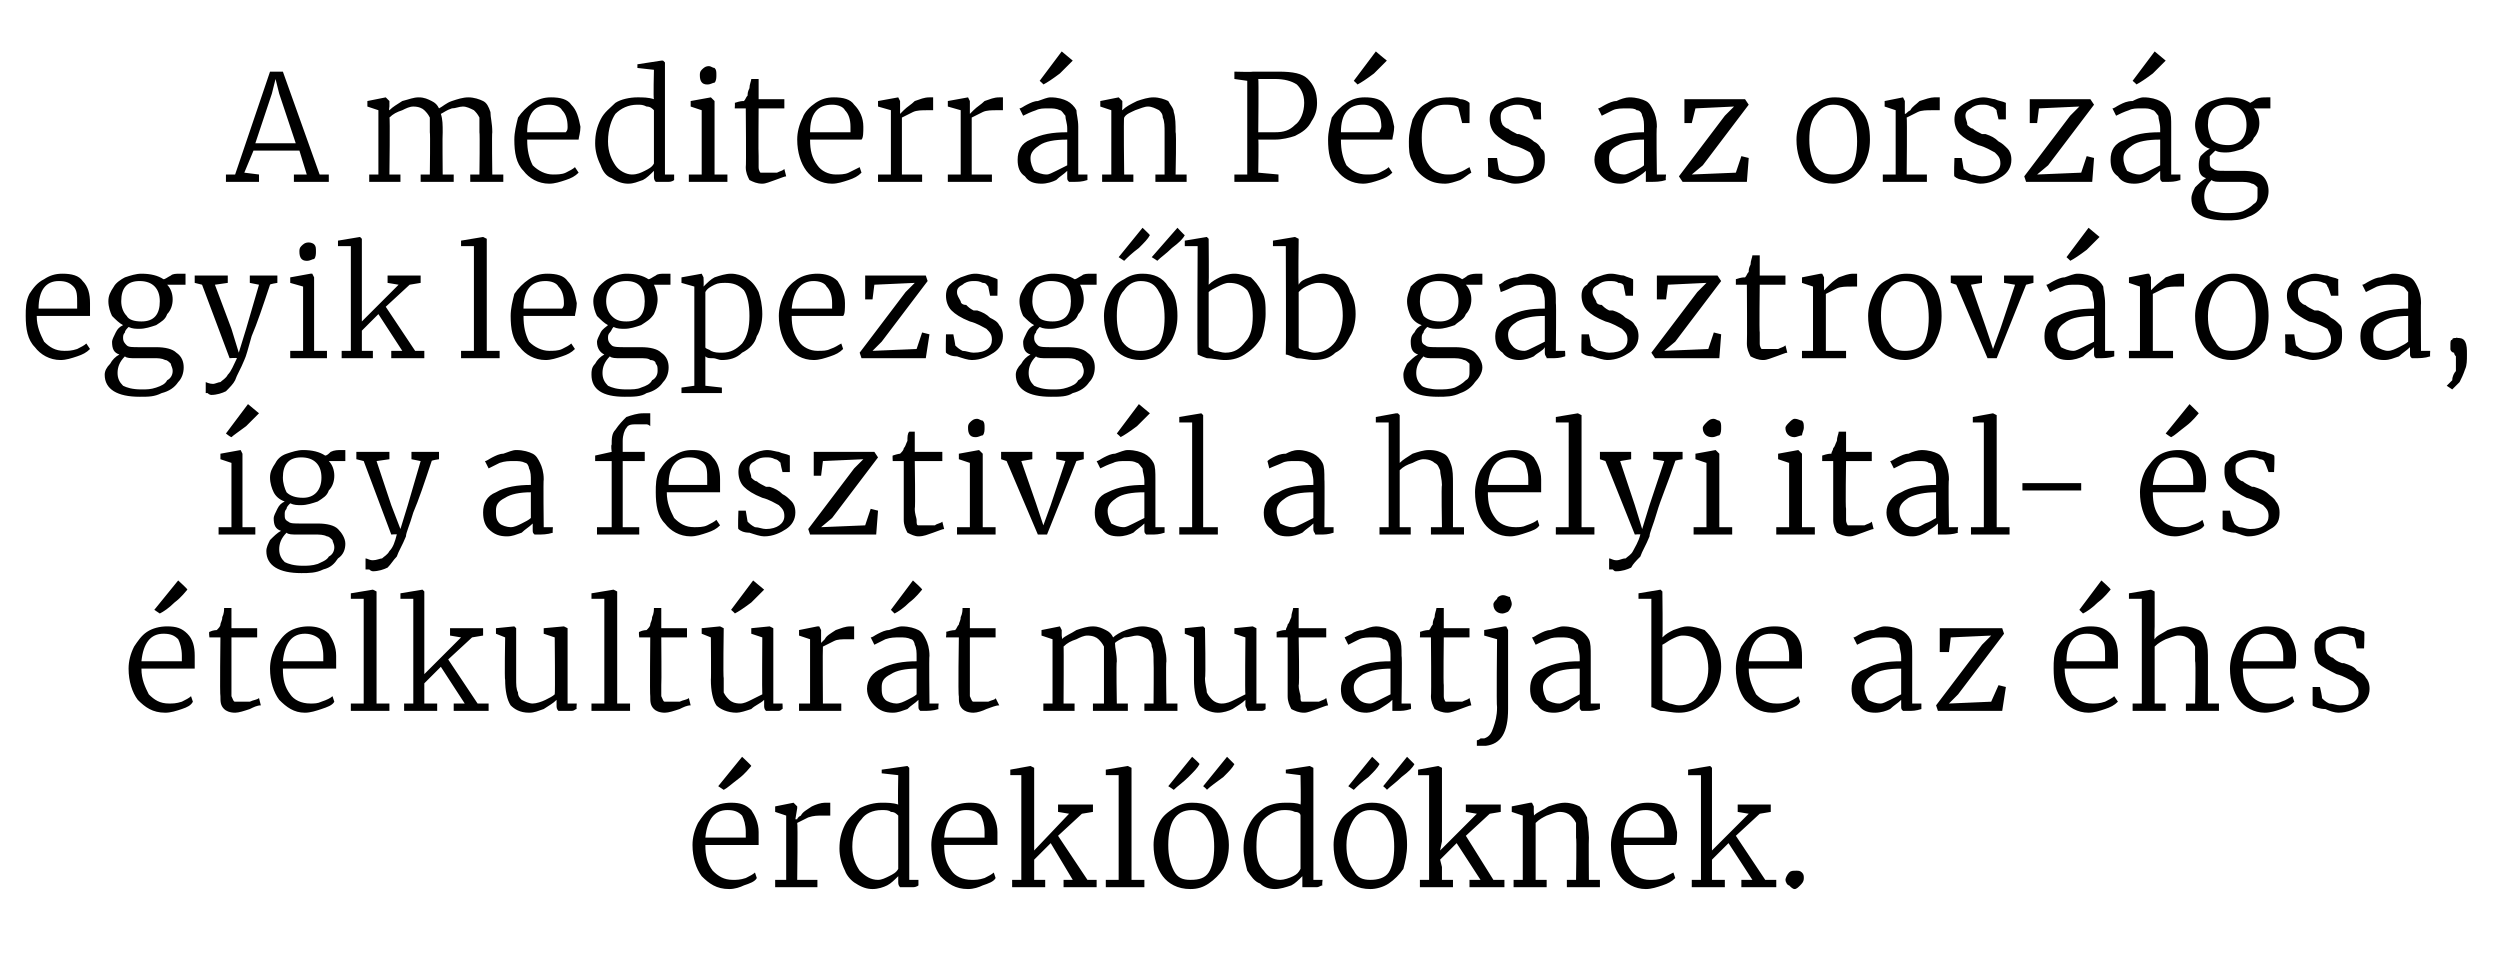 <?xml version="1.0" standalone="no"?><!DOCTYPE svg PUBLIC "-//W3C//DTD SVG 1.1//EN" "http://www.w3.org/Graphics/SVG/1.1/DTD/svg11.dtd"><svg xmlns="http://www.w3.org/2000/svg" version="1.1" width="136.1px" height="53.2px" viewBox="0 -2 136.1 53.2" style="top:-2px"><desc>A mediterr n P cs az orsz g egyik legpezsg bb gasztrov rosa, gy a fesztiv l a helyi ital s telkult r t mutatja be ...</desc><defs/><g id="Polygon49070"><path d="m39.7 46.4c-.7 0-1.1-.3-1.5-.7c-.3-.4-.5-1-.5-1.7c0-.4.1-.8.3-1.2c.2-.3.4-.6.7-.8c.3-.2.7-.3 1.1-.3c.5 0 .8.1 1.1.4c.2.3.4.7.4 1.2v.7h-2.9c0 .6.1 1 .4 1.4c.3.3.6.5 1.1.5c.2 0 .4 0 .7-.1c.2-.1.4-.2.5-.3l.1.3c-.1.2-.4.3-.7.4c-.2.1-.5.2-.8.2zm.9-2.8v-.3c0-.4-.1-.7-.2-.9c-.2-.2-.4-.3-.8-.3c-.7 0-1.1.5-1.2 1.5h2.2zm-1.5-2.8l1.3-1.6s.52.48.5.5c-.1.1-.3.4-.7.7c-.4.3-.6.5-.8.6l-.3-.2zm3.1 5.1h.6v-3.5l-.6-.2v-.3l1-.2l.2.2v.1l-.1.6h.1s0-.1.2-.2c.1-.2.3-.3.6-.5c.2-.1.5-.2.7-.2h.3v.7h-.4c-.3 0-.5 0-.8.1l-.6.3c.04.05 0 3.1 0 3.1h1.1v.4h-2.3v-.4zm5.3.5c-.3 0-.6-.1-.9-.3c-.2-.1-.5-.4-.6-.7c-.2-.4-.3-.8-.3-1.2c0-.5.1-.9.3-1.3c.2-.4.5-.6.8-.9c.4-.2.8-.3 1.2-.3c.3 0 .6 0 .9.1c-.03.01 0-1.6 0-1.6l-.9-.1v-.2l1.4-.2l.1.1v6.1h.5v.3s-.1.1-.3.1h-.7c-.1-.1-.1-.2-.1-.3v-.3c-.2.2-.4.4-.6.5c-.2.1-.5.2-.8.2zm.3-.5c.2 0 .4-.1.6-.2c.2-.1.4-.2.5-.4v-2.9c-.1-.1-.2-.2-.4-.2c-.1-.1-.3-.1-.5-.1c-.5 0-.9.2-1.1.5c-.3.3-.5.8-.5 1.5c0 .6.2 1 .4 1.3c.3.3.6.5 1 .5zm4.9.5c-.7 0-1.1-.3-1.5-.7c-.3-.4-.5-1-.5-1.7c0-.4.1-.8.3-1.2c.2-.3.4-.6.7-.8c.3-.2.7-.3 1.1-.3c.5 0 .8.1 1.1.4c.2.3.4.7.4 1.2v.7h-2.9c0 .6.1 1 .4 1.4c.2.3.6.5 1.1.5c.2 0 .4 0 .7-.1c.2-.1.4-.2.5-.3l.1.3c-.1.2-.4.3-.7.4c-.2.1-.5.2-.8.2zm.9-2.8v-.3c0-.4-.1-.7-.2-.9c-.2-.2-.4-.3-.8-.3c-.7 0-1.1.5-1.2 1.5h2.2zm2-3.4h-.6v-.3l1.1-.2l.2.1v4.5l1.9-2l-.6-.1v-.4h1.9v.4l-.6.1l-1.3 1.2l1.6 2.4h.5v.4h-1.8v-.4h.5l-1.2-2l-.9.9v1.1h.6v.4h-1.8v-.4h.5v-5.7zm5.3 0h-.7v-.3l1.2-.2l.2.1v6.1h.7v.4h-2.1v-.4h.7v-5.7zm1.9 3.8c0-.4.1-.8.3-1.2c.2-.4.5-.6.8-.8c.3-.2.6-.3 1-.3c.7 0 1.2.2 1.5.7c.3.4.5 1 .5 1.6c0 .5-.1.9-.3 1.3c-.2.3-.5.6-.8.8c-.3.2-.6.3-1 .3c-.7 0-1.2-.3-1.5-.7c-.3-.4-.5-1-.5-1.7zm2 1.9c.5 0 .8-.1 1-.4c.2-.3.3-.8.3-1.4c0-.6-.1-1.1-.3-1.4c-.2-.4-.5-.6-.9-.6c-.5 0-.8.2-1 .5c-.2.3-.3.8-.3 1.4c0 .6.1 1 .3 1.4c.2.4.5.5.9.5zm-1.2-5.1l1.3-1.6s.44.39.4.4c-.1.2-.3.4-.6.7c-.3.3-.6.5-.8.7c-.01-.02-.3-.2-.3-.2zm1.9 0l1.3-1.6l.4.4c-.1.2-.3.4-.6.7c-.4.3-.7.5-.9.7c.03-.02-.2-.2-.2-.2zm3.9 5.6c-.3 0-.6-.1-.8-.3c-.3-.1-.5-.4-.7-.7c-.1-.4-.2-.8-.2-1.2c0-.5.1-.9.3-1.3c.2-.4.4-.6.8-.9c.3-.2.7-.3 1.2-.3c.3 0 .6 0 .8.1c.03.01 0-1.6 0-1.6l-.8-.1v-.2l1.3-.2l.2.1v6.1h.5s-.04.32 0 .3c-.1 0-.2.1-.3.1h-.8v-.6c-.2.2-.4.4-.6.5c-.3.1-.6.2-.9.2zm.3-.5c.2 0 .5-.1.7-.2c.2-.1.3-.2.4-.4v-2.9c0-.1-.1-.2-.3-.2c-.2-.1-.4-.1-.6-.1c-.4 0-.8.2-1.1.5c-.3.3-.4.8-.4 1.5c0 .6.1 1 .4 1.3c.2.3.5.5.9.5zm2.9-1.9c0-.4.1-.8.3-1.2c.2-.4.5-.6.8-.8c.3-.2.6-.3 1-.3c.6 0 1.1.2 1.5.7c.3.4.4 1 .4 1.6c0 .5-.1.9-.2 1.3c-.2.3-.5.6-.8.8c-.3.2-.7.3-1 .3c-.7 0-1.2-.3-1.5-.7c-.3-.4-.5-1-.5-1.7zm2 1.9c.4 0 .8-.1 1-.4c.2-.3.3-.8.3-1.4c0-.6-.1-1.1-.3-1.4c-.2-.4-.5-.6-1-.6c-.4 0-.7.2-.9.5c-.2.3-.4.8-.4 1.4c0 .6.1 1 .4 1.4c.2.4.5.5.9.5zm-1.2-5.1l1.3-1.6s.43.39.4.4c-.1.2-.3.4-.6.7c-.4.3-.6.5-.8.7l-.3-.2zm1.9 0l1.3-1.6l.4.4c-.1.2-.3.4-.7.7c-.3.3-.6.5-.8.7c.02-.02-.2-.2-.2-.2zm2.5-.6h-.6v-.3l1.1-.2l.2.1v4l-.1.5l2-2l-.6-.1v-.4h1.9v.4l-.6.1l-1.3 1.2l1.5 2.4h.6v.4H80v-.4h.6l-1.3-2l-.9.9l.1.4v.7h.6v.4h-1.8v-.4h.5v-5.7zm5.1 2.2l-.6-.2v-.3l1-.2h.1l.1.2v.3s.02.22 0 .2c.2-.2.5-.3.8-.5c.3-.1.6-.2.9-.2c.3 0 .6.1.8.2c.2.2.3.4.4.6c0 .3.1.7.1 1.1c-.02.01 0 2.3 0 2.3h.6v.4h-1.8v-.4h.5s.04-2.3 0-2.3v-.8c-.1-.2-.2-.3-.3-.4c-.1-.1-.3-.2-.6-.2c-.2 0-.4.1-.7.2c-.2.1-.4.2-.6.4v3.1h.6v.4h-1.8v-.4h.5v-3.5zm6.7 4c-.6 0-1.1-.3-1.4-.7c-.3-.4-.5-1-.5-1.7c0-.4.1-.8.3-1.2c.1-.3.4-.6.7-.8c.3-.2.6-.3 1-.3c.5 0 .9.1 1.1.4c.3.3.4.7.5 1.2c0 .3 0 .6-.1.7h-2.8c0 .6.1 1 .4 1.4c.2.3.6.5 1 .5c.2 0 .5 0 .7-.1l.6-.3l.1.3c-.2.2-.4.3-.7.4c-.3.1-.6.2-.9.2zm1-2.8v-.3c0-.4-.1-.7-.3-.9c-.1-.2-.4-.3-.7-.3c-.8 0-1.2.5-1.2 1.5h2.2zm2-3.4h-.7v-.3l1.2-.2l.1.1v4.5l2-2l-.6-.1v-.4h1.8v.4l-.6.1l-1.3 1.2l1.6 2.4h.6v.4h-1.9v-.4h.6l-1.3-2l-.9.9v1.1h.7v.4h-1.8v-.4h.5v-5.7zm5.1 6.2c-.1 0-.2-.1-.3-.2c-.1 0-.2-.2-.2-.3c0-.1.1-.3.2-.4c.1-.1.2-.1.4-.1c.1 0 .2 0 .3.1c.1.1.1.2.1.3c0 .2-.1.3-.2.4c-.1.1-.2.2-.3.2z" stroke="none" fill="#000"/></g><g id="Polygon49069"><path d="m9 36.8c-.7 0-1.1-.3-1.5-.7c-.3-.4-.5-1-.5-1.7c0-.4.1-.8.3-1.2c.2-.3.4-.6.7-.8c.3-.2.7-.3 1.1-.3c.5 0 .8.1 1.1.4c.3.3.4.7.4 1.2v.7H7.7c0 .6.2 1 .4 1.4c.3.3.6.5 1.1.5c.2 0 .4 0 .7-.1c.2-.1.4-.2.5-.3l.1.3c-.1.2-.3.3-.6.4c-.3.1-.6.2-.9.2zm.9-2.8v-.3c0-.4-.1-.7-.2-.9c-.2-.2-.4-.3-.8-.3c-.7 0-1.1.5-1.2 1.5h2.2zm-1.5-2.8l1.3-1.6s.53.48.5.5c-.1.1-.3.4-.7.7c-.3.3-.6.5-.8.6l-.3-.2zm4.4 5.6c-.3 0-.5-.1-.6-.2c-.2-.2-.2-.4-.2-.7c-.04-.04 0-3.2 0-3.2h-.6s-.04-.31 0-.3c.2-.1.4-.1.4-.1c.1-.1.2-.2.2-.3c0-.1.1-.2.1-.4c.1-.2.1-.4.1-.5h.4v1.1h1.4v.5h-1.4v3.2c.1.2.1.3.2.3h.8c.2-.1.4-.1.5-.2l.1.4c-.2 0-.4.1-.6.2c-.3.1-.6.2-.8.2zm3.8 0c-.6 0-1-.3-1.4-.7c-.3-.4-.5-1-.5-1.7c0-.4.1-.8.3-1.2c.2-.3.4-.6.7-.8c.3-.2.7-.3 1.1-.3c.4 0 .8.1 1.1.4c.2.3.4.7.4 1.2v.7h-2.9c0 .6.1 1 .4 1.4c.2.3.6.5 1.1.5c.2 0 .4 0 .6-.1c.3-.1.5-.2.6-.3l.1.3c-.1.2-.4.3-.7.4c-.3.1-.6.2-.9.2zm1-2.8v-.3c0-.4-.1-.7-.2-.9c-.2-.2-.5-.3-.8-.3c-.7 0-1.1.5-1.2 1.5h2.2zm2.2-3.4h-.7v-.3l1.2-.2l.2.1v6.1h.7v.4h-2.1v-.4h.7v-5.7zm2.7 0h-.7v-.3l1.2-.2l.1.1v4.5l2-2l-.6-.1v-.4h1.8v.4l-.6.1l-1.3 1.2l1.6 2.4h.6v.4h-1.9v-.4h.6l-1.3-2l-.9.9v1.1h.7v.4H22v-.4h.5v-5.7zm8.2 6.1h-.3c-.1-.1-.1-.2-.1-.3v-.3c-.2.2-.4.3-.7.5c-.3.1-.5.2-.8.2c-.5 0-.8-.2-1-.4c-.2-.3-.3-.8-.3-1.4c-.04.02 0-2.3 0-2.3l-.5-.2v-.3l1-.1l.1.1v2.7c0 .4 0 .6.1.8c0 .2.1.3.2.4c.2.1.4.2.6.2c.2 0 .5-.1.7-.2c.2-.1.4-.2.5-.3c.03-.04 0-3.1 0-3.1l-.6-.2v-.3l1.1-.1l.2.1v4.1h.5s-.03.32 0 .3c-.1 0-.1.1-.3.1h-.4zm2.2-6.1h-.7v-.3l1.2-.2l.2.1v6.1h.7v.4h-2.1v-.4h.7v-5.7zm3.3 6.2c-.3 0-.5-.1-.6-.2c-.2-.2-.2-.4-.2-.7c-.03-.04 0-3.2 0-3.2h-.6s-.04-.31 0-.3c.2-.1.4-.1.4-.1c.1-.1.2-.2.2-.3c0-.1.1-.2.1-.4c.1-.2.1-.4.1-.5h.4v1.1h1.4v.5H36s.02 2.6 0 2.6v.6c.1.2.1.3.2.3h.8c.2-.1.4-.1.5-.2l.1.4c-.2 0-.4.1-.6.2c-.3.1-.6.2-.8.2zm5.8-.1h-.3c-.1-.1-.1-.2-.1-.3v-.3c-.2.2-.5.3-.7.5c-.3.1-.6.2-.8.2c-.5 0-.9-.2-1.1-.4c-.2-.3-.3-.8-.3-1.4c.02.02 0-2.3 0-2.3l-.5-.2v-.3l1-.1l.2.1s-.04 2.73 0 2.7v.8c.1.2.2.3.3.4c.1.1.3.2.6.2c.2 0 .4-.1.6-.2l.6-.3c-.02-.04 0-3.1 0-3.1l-.6-.2v-.3l1-.1l.2.1v4.1h.5s.02.32 0 .3s-.1.1-.2.1h-.4zm-2.2-5.5l1.2-1.6l.6.5l-.7.7c-.4.3-.7.5-.9.6c.04 0-.2-.2-.2-.2zm3.7 5.1h.6v-3.5l-.6-.2v-.3l1-.2h.1l.1.2v.7l.2-.2c.1-.2.3-.3.6-.5c.3-.1.5-.2.8-.2h.2v.7h-.3c-.4 0-.6 0-.8.1l-.6.3c-.02.05 0 3.1 0 3.1h1v.4h-2.3v-.4zm3.7-.8c0-.5.3-.9.8-1.1c.5-.3 1.2-.4 1.9-.4v-.2c0-.3 0-.5-.1-.7c0-.1-.1-.3-.2-.3c-.2-.1-.4-.1-.6-.1c-.3 0-.5 0-.8.1l-.6.3l-.2-.4c.1 0 .2-.1.4-.2c.2-.1.4-.2.6-.2c.3-.1.5-.2.7-.2c.4 0 .7.1.9.2c.2.1.3.3.4.5c.1.2.2.5.2.9c-.03-.01 0 2.6 0 2.6h.5s-.04.32 0 .3c-.3.1-.6.1-.8.1h-.2c-.1-.1-.1-.1-.1-.3v-.3c-.2.2-.4.3-.6.5c-.3.1-.5.2-.8.2c-.4 0-.7-.1-1-.4c-.2-.2-.4-.5-.4-.9zm1.6.8c.2 0 .4-.1.6-.2c.2-.1.4-.2.5-.3v-1.4c-.6 0-1.1.1-1.4.3c-.4.2-.5.4-.5.7c0 .3 0 .5.2.7c.1.1.4.2.6.2zm-.3-5.1l1.2-1.6s.54.48.5.5c-.1.1-.3.4-.7.7c-.3.3-.6.5-.8.6l-.2-.2zm4.5 5.6c-.3 0-.5-.1-.6-.2c-.2-.2-.2-.4-.2-.7c-.05-.04 0-3.2 0-3.2h-.7s.04-.31 0-.3c.3-.1.5-.1.5-.1c.1-.1.1-.2.2-.3c0-.1.1-.2.1-.4c.1-.2.1-.4.1-.5h.4v1.1h1.4v.5h-1.4v3.2c.1.2.1.3.2.3h.8c.2-.1.4-.1.4-.2l.2.4c-.2 0-.4.1-.7.2c-.2.1-.5.2-.7.2zm3.8-.5h.5v-3.5l-.6-.2v-.3l1-.2l.1.2v.3s.04.22 0 .2c.2-.2.5-.3.8-.5c.3-.1.6-.2.9-.2c.3 0 .5.1.7.2c.2.1.3.2.4.4c.1-.1.4-.3.7-.4c.3-.1.6-.2.9-.2c.3 0 .6.1.8.2c.1.1.3.3.3.6c.1.3.2.6.2 1.1c-.04-.01 0 2.3 0 2.3h.6v.4h-1.8v-.4h.5s.02-2.28 0-2.3c0-.3 0-.6-.1-.8c0-.2-.1-.3-.2-.4c-.2-.1-.4-.2-.6-.2c-.2 0-.4.1-.7.1c-.2.1-.4.2-.5.3c0 .3.1.6.1 1c-.04.01 0 2.3 0 2.3h.6v.4h-1.9v-.4h.6v-3.1c-.1-.2-.2-.3-.3-.4c-.1-.1-.3-.2-.6-.2c-.2 0-.4.1-.6.2c-.3.1-.5.2-.7.4c.02-.05 0 3.1 0 3.1h.6v.4h-1.7v-.4zm11.4.4h-.3c0-.1-.1-.2-.1-.3v-.3c-.2.2-.4.3-.7.5c-.2.1-.5.2-.8.2c-.4 0-.8-.2-1-.4c-.2-.3-.3-.8-.3-1.4v-2.3l-.5-.2v-.3l1-.1l.1.1s.05 2.73 0 2.7c0 .4.1.6.1.8c.1.2.2.3.3.4c.1.1.3.2.5.2c.3 0 .5-.1.7-.2l.6-.3c-.03-.04 0-3.1 0-3.1l-.6-.2v-.3l1-.1l.2.1v4.1h.5v.3s-.1.1-.2.1h-.5zm2.8.1c-.3 0-.5-.1-.7-.2c-.1-.2-.2-.4-.2-.7v-3.2h-.6v-.3c.3-.1.4-.1.5-.1c0-.1.1-.2.1-.3c.1-.1.1-.2.2-.4c0-.2.1-.4.1-.5h.3v1.1h1.5v.5h-1.5s.05 2.6 0 2.6c0 .3.1.5.1.6c0 .2 0 .3.1.3h.9c.2-.1.3-.1.4-.2l.1.4c-.1 0-.3.1-.6.2c-.3.1-.5.2-.7.2zm2-1.3c0-.5.3-.9.8-1.1c.5-.3 1.1-.4 1.9-.4v-.2c0-.3 0-.5-.1-.7c0-.1-.1-.3-.3-.3c-.1-.1-.3-.1-.6-.1c-.2 0-.5 0-.7.1l-.6.3l-.2-.4l.4-.2c.1-.1.4-.2.6-.2c.2-.1.5-.2.7-.2c.3 0 .6.1.8.2c.3.1.4.3.5.5c.1.2.1.5.1.9c.04-.01 0 2.6 0 2.6h.5s.04.32 0 .3c-.3.1-.5.1-.7.1h-.3v-.6c-.2.2-.4.3-.7.5c-.2.1-.5.2-.7.2c-.4 0-.7-.1-1-.4c-.3-.2-.4-.5-.4-.9zm1.6.8c.1 0 .3-.1.5-.2l.6-.3v-1.4c-.6 0-1.1.1-1.5.3c-.3.2-.5.4-.5.7c0 .3.1.5.3.7c.1.1.3.2.6.2zm4.2.5c-.3 0-.5-.1-.7-.2c-.1-.2-.2-.4-.2-.7c.03-.04 0-3.2 0-3.2h-.6s.02-.31 0-.3c.3-.1.4-.1.5-.1c.1-.1.1-.2.2-.3c0-.1 0-.2.1-.4c0-.2.1-.4.1-.5h.4v1.1h1.4v.5h-1.4s-.03 2.6 0 2.6v.6c0 .2.1.3.1.3h.9c.2-.1.3-.1.4-.2l.1.4c-.1 0-.3.1-.6.2c-.3.1-.5.2-.7.2zm3-5.4c-.3 0-.5-.2-.5-.5c0-.1.1-.2.2-.3c0-.1.2-.2.3-.2c.2 0 .3.1.4.1c0 .1.1.2.1.4c0 .1-.1.3-.2.4c0 0-.2.1-.3.1c-.04-.01 0 0 0 0c0 0-.05-.01 0 0zm-1 .9l1.1-.2h.1l.1.2v4.3c0 1.3-.4 1.9-1.2 2h-.5v-.3s.1 0 .2-.1h.2c.3-.1.4-.3.5-.6c.1-.3.2-.6.2-1.1c-.04-.03 0-3.7 0-3.7l-.7-.2v-.3zm2.5 3.2c0-.5.2-.9.7-1.1c.6-.3 1.2-.4 2-.4v-.2c0-.3-.1-.5-.1-.7c-.1-.1-.2-.3-.3-.3c-.2-.1-.4-.1-.6-.1c-.3 0-.5 0-.7.1c-.3.1-.5.2-.7.3l-.2-.4c.1 0 .2-.1.4-.2c.2-.1.4-.2.6-.2c.3-.1.5-.2.7-.2c.4 0 .7.1.9.2c.2.1.4.3.5.5c.1.2.1.5.1.9v2.6h.5v.3c-.3.1-.5.1-.7.1h-.3c-.1-.1-.1-.1-.1-.3v-.3c-.2.2-.4.3-.6.5c-.2.1-.5.2-.8.2c-.4 0-.7-.1-.9-.4c-.3-.2-.4-.5-.4-.9zm1.6.8c.1 0 .3-.1.5-.2l.6-.3v-1.4c-.7 0-1.2.1-1.5.3c-.3.2-.5.4-.5.7c0 .3.1.5.2.7c.2.1.4.2.7.2zm4.3-6l1.2-.2l.1.1s.03 2.46 0 2.5c.2-.2.4-.3.6-.4c.3-.1.5-.2.8-.2c.3 0 .6.1.9.2c.2.2.4.4.6.8c.2.3.3.7.3 1.2c0 .4-.1.9-.3 1.2c-.2.4-.5.7-.8.9c-.4.3-.8.4-1.2.4c-.4 0-.7-.1-1-.1c-.3-.1-.4-.2-.5-.2v-5.9h-.7v-.3zm2.4 2.3c-.2 0-.4.1-.6.2c-.2.1-.3.2-.5.3v3c.1.1.2.1.4.2c.1 0 .3.1.5.1c.5 0 .9-.2 1.1-.6c.3-.3.5-.8.5-1.4c0-.6-.2-1.1-.4-1.4c-.3-.3-.6-.4-1-.4zm4.9 4.2c-.7 0-1.1-.3-1.5-.7c-.3-.4-.5-1-.5-1.7c0-.4.1-.8.3-1.2c.2-.3.4-.6.7-.8c.3-.2.7-.3 1.1-.3c.5 0 .8.1 1.1.4c.3.3.4.7.4 1.2v.7h-2.9c0 .6.2 1 .4 1.4c.3.3.6.5 1.1.5c.2 0 .4 0 .7-.1c.2-.1.4-.2.5-.3l.1.3c-.1.2-.3.3-.6.4c-.3.1-.6.2-.9.2zm.9-2.8v-.3c0-.4-.1-.7-.2-.9c-.2-.2-.4-.3-.8-.3c-.7 0-1.1.5-1.2 1.5h2.2zm3.4 1.5c0-.5.2-.9.8-1.1c.5-.3 1.1-.4 1.9-.4v-.2c0-.3-.1-.5-.1-.7c-.1-.1-.2-.3-.3-.3c-.2-.1-.3-.1-.6-.1c-.3 0-.5 0-.7.1c-.3.1-.5.2-.7.3l-.2-.4c.1 0 .2-.1.4-.2c.2-.1.4-.2.7-.2c.2-.1.4-.2.6-.2c.4 0 .7.1.9.2c.2.1.4.3.5.5c.1.2.1.5.1.9v2.6h.5v.3c-.3.1-.5.1-.7.1h-.3c-.1-.1-.1-.1-.1-.3v-.3c-.2.2-.4.3-.6.5c-.2.1-.5.2-.8.2c-.4 0-.7-.1-.9-.4c-.3-.2-.4-.5-.4-.9zm1.6.8c.1 0 .3-.1.5-.2l.6-.3v-1.4c-.7 0-1.2.1-1.5.3c-.3.2-.5.4-.5.7c0 .3.1.5.2.7c.2.1.4.2.7.2zm3.8-3.6l-.1.8h-.5v-1.3h3.4l.1.3l-2.5 3.3l-.5.5l2.3-.1l.4-.9l.4.1l-.2 1.3h-3.5l-.1-.3l2.5-3.3l.5-.5l-2.2.1zm7.5 4.1c-.6 0-1.1-.3-1.4-.7c-.4-.4-.5-1-.5-1.7c0-.4 0-.8.2-1.2c.2-.3.4-.6.8-.8c.3-.2.6-.3 1-.3c.5 0 .8.1 1.1.4c.3.3.4.7.4 1.2v.7h-2.9c0 .6.2 1 .4 1.4c.3.3.6.5 1.1.5c.2 0 .4 0 .7-.1c.2-.1.4-.2.5-.3l.2.3c-.2.2-.4.3-.7.4c-.3.1-.6.2-.9.2zm.9-2.8v-.3c0-.4 0-.7-.2-.9c-.2-.2-.4-.3-.8-.3c-.7 0-1.1.5-1.1 1.5h2.1zm-1.4-2.8l1.2-1.6s.55.48.5.5c-.1.1-.3.4-.7.7c-.3.3-.6.5-.8.6l-.2-.2zm3.4-.6h-.7v-.3l1.2-.2l.2.1v1.9s-.03.69 0 .7c.1-.2.4-.3.7-.5c.3-.1.6-.2.9-.2c.3 0 .6.1.8.2c.2.1.3.3.4.6c.1.3.1.6.1 1.1v2.3h.6v.4H119v-.4h.5s.05-2.3 0-2.3v-.8c-.1-.2-.2-.3-.3-.4c-.1-.1-.3-.2-.6-.2c-.2 0-.4.1-.7.2c-.2.1-.4.2-.6.4v3.1h.6v.4h-1.8v-.4h.5v-5.7zm6.7 6.2c-.6 0-1.1-.3-1.4-.7c-.3-.4-.5-1-.5-1.7c0-.4.1-.8.3-1.2c.1-.3.4-.6.7-.8c.3-.2.7-.3 1-.3c.5 0 .9.1 1.2.4c.2.3.4.7.4 1.2c0 .3 0 .6-.1.7h-2.8c0 .6.1 1 .4 1.4c.2.3.6.5 1 .5c.3 0 .5 0 .7-.1c.3-.1.4-.2.6-.3l.1.3c-.2.2-.4.3-.7.4c-.3.1-.6.2-.9.2zm1-2.8v-.3c0-.4-.1-.7-.3-.9c-.1-.2-.4-.3-.7-.3c-.7 0-1.1.5-1.2 1.5h2.2zm2.1 2c.1.1.2.2.4.3c.2 0 .4.1.6.1c.7 0 1-.3 1-.7c0-.3-.1-.4-.3-.6c-.2-.1-.5-.3-.9-.4c-.4-.2-.8-.4-1-.6c-.1-.2-.2-.5-.2-.8c0-.3 0-.5.2-.6c.1-.2.3-.3.5-.4c.3-.1.5-.2.8-.2c.3 0 .5.1.7.1c.2.1.4.1.5.2c.04-.02 0 .9 0 .9h-.4l-.1-.5c0-.1-.1-.2-.3-.2c-.1-.1-.3-.1-.5-.1c-.2 0-.4.1-.6.2c-.2.1-.2.2-.2.4c0 .2 0 .3.1.5c.1.1.2.2.3.2c.1.1.2.2.5.3h.1c.3.1.6.2.7.4c.2.1.4.2.5.4c.1.1.2.3.2.6c0 .4-.2.7-.5.9c-.3.2-.7.4-1.2.4c-.2 0-.5-.1-.7-.2c-.3 0-.6-.1-.7-.2v-1h.4s.15.64.1.6z" stroke="none" fill="#000"/></g><g id="Polygon49068"><path d="m12.6 23.2L12 23v-.3l1.1-.2l.1.2v4h.7v.4h-2v-.4h.7v-3.5zm-.3-1.6l1.2-1.6l.6.5l-.7.7c-.4.3-.7.5-.8.6c-.05 0-.3-.2-.3-.2zm4.1 7.6c-1.2 0-1.9-.4-1.9-1.2c0-.2.1-.4.2-.6c.2-.2.4-.4.6-.5c-.3-.1-.4-.3-.4-.7c0-.1.1-.3.2-.5c.1-.2.2-.3.4-.4c-.3-.1-.5-.3-.6-.5c-.1-.2-.2-.5-.2-.8c0-.3.1-.5.3-.8c.1-.2.3-.4.6-.5c.3-.1.6-.2.9-.2c.5 0 .9.1 1.2.3c.1 0 .2-.1.3-.2c.2-.1.4-.1.6-.1h.2v.6h-.9c.2.2.3.5.3.8c0 .3-.1.6-.3.8c-.1.3-.3.4-.6.6c-.3.1-.6.2-.9.2c-.2 0-.4 0-.6-.1c-.1.1-.2.2-.2.3c-.1.1-.1.2-.1.3c0 .2 0 .3.2.4c.1.1.3.1.7.1h.9c.5 0 .9.1 1.1.3c.2.2.4.5.4.8c0 .3-.1.6-.4.8c-.2.3-.4.5-.8.6c-.4.2-.8.2-1.2.2zm.1-4.1c.6 0 1-.4 1-1.1c0-.7-.4-1.1-1.1-1.1c-.7 0-1 .4-1 1.1c0 .3.1.6.2.8c.2.2.5.3.9.3zm0 3.7c.2 0 .5 0 .8-.1c.2-.1.5-.2.6-.4c.2-.1.3-.3.3-.5c0-.2-.1-.3-.1-.4c-.1-.1-.2-.2-.3-.2c-.2-.1-.4-.1-.7-.1h-.9c-.3 0-.5 0-.6-.1c-.3.3-.4.6-.4.9c0 .3.1.5.3.7c.2.1.5.2 1 .2zm3.8.3s-.1 0-.2-.1h-.2v-.6c.1 0 .2.1.4.1c.2 0 .4-.1.5-.1c.1-.1.3-.2.4-.4c.2-.2.3-.5.4-.9c.04-.03-.3 0-.3 0l-1.5-4l-.4-.1v-.4h1.8v.4l-.7.1l.8 2.4l.5 1.3l.4-1.3l.7-2.4l-.5-.1v-.4h1.5v.4s-.43.06-.4.1c-.4 1.2-.7 2.1-1 2.8c-.2.7-.4 1.1-.4 1.3c-.2.5-.4.8-.5 1.1c-.2.2-.3.4-.5.6c-.2.1-.5.2-.8.2zm6-3.2c0-.5.2-.9.7-1.1c.5-.3 1.2-.4 1.9-.4v-.2c0-.3 0-.5-.1-.7c0-.1-.1-.3-.2-.3c-.2-.1-.4-.1-.6-.1c-.3 0-.5 0-.8.1l-.6.3l-.2-.4c.1 0 .2-.1.4-.2c.2-.1.4-.2.6-.2c.3-.1.5-.2.7-.2c.4 0 .7.1.9.2c.2.1.3.3.4.5c.1.2.2.5.2.9c-.03-.01 0 2.6 0 2.6h.5s-.03.32 0 .3c-.3.1-.6.1-.8.1h-.2c-.1-.1-.1-.1-.1-.3v-.3c-.2.2-.4.3-.6.5c-.3.1-.5.2-.8.2c-.4 0-.7-.1-1-.4c-.2-.2-.3-.5-.3-.9zm1.5.8c.2 0 .4-.1.6-.2c.2-.1.4-.2.5-.3v-1.4c-.6 0-1.1.1-1.4.3c-.4.2-.5.4-.5.7c0 .3 0 .5.2.7c.1.1.4.2.6.2zm5.5-3.6h-.9v-.3l.9-.2s-.05-.35 0-.4c0-.3 0-.6.2-.8c.2-.3.4-.5.6-.7c.3-.1.6-.2.9-.2h.4v.7s-.1-.1-.2-.1h-.5c-.3 0-.5 0-.6.2c-.1.1-.2.4-.2.7v.6h1.2v.5h-1.2v3.6h.9v.4h-2.3v-.4h.8v-3.6zm4.3 4.1c-.6 0-1.1-.3-1.4-.7c-.4-.4-.5-1-.5-1.7c0-.4 0-.8.2-1.2c.2-.3.4-.6.8-.8c.3-.2.6-.3 1-.3c.5 0 .9.1 1.1.4c.3.3.4.7.4 1.2v.7h-2.9c0 .6.2 1 .4 1.4c.3.3.6.5 1.1.5c.2 0 .5 0 .7-.1c.2-.1.4-.2.5-.3l.2.3c-.2.2-.4.3-.7.4c-.3.1-.6.2-.9.2zm.9-2.8v-.3c0-.4 0-.7-.2-.9c-.2-.2-.4-.3-.8-.3c-.7 0-1.1.5-1.1 1.5h2.1zm2.2 2c.1.1.2.2.4.3c.2 0 .4.1.6.1c.6 0 1-.3 1-.7c0-.3-.1-.4-.3-.6c-.2-.1-.5-.3-.9-.4c-.5-.2-.8-.4-1-.6c-.2-.2-.3-.5-.3-.8c0-.3.1-.5.2-.6c.2-.2.4-.3.6-.4c.2-.1.5-.2.8-.2c.2 0 .5.1.6.1c.2.1.4.1.6.2v.9h-.4s-.14-.55-.1-.5c-.1-.1-.2-.2-.3-.2c-.2-.1-.3-.1-.5-.1c-.3 0-.5.1-.6.2c-.2.1-.3.2-.3.4c0 .2.1.3.1.5c.1.1.2.2.3.2c.1.1.3.2.5.3h.2c.3.1.5.2.7.4c.2.1.3.2.5.4c.1.1.2.3.2.6c0 .4-.2.7-.5.9c-.3.2-.7.4-1.2.4c-.2 0-.5-.1-.8-.2c-.3 0-.5-.1-.6-.2c-.04.02 0-1 0-1h.4l.1.6zm4.1-3.3l-.1.8h-.4v-1.3h3.3l.2.3l-2.5 3.3l-.6.5l2.4-.1l.3-.9l.4.1l-.1 1.3h-3.6l-.1-.3l2.5-3.3l.5-.5l-2.2.1zm5.2 4.1c-.2 0-.4-.1-.6-.2c-.1-.2-.2-.4-.2-.7v-3.2h-.6s-.02-.31 0-.3c.3-.1.4-.1.4-.1c.1-.1.2-.2.2-.3c.1-.1.1-.2.2-.4c0-.2 0-.4.1-.5h.3v1.1h1.5v.5h-1.5s.04 2.6 0 2.6c0 .3.1.5.1.6c0 .2 0 .3.1.3h.9c.1-.1.3-.1.4-.2l.1.4c-.1 0-.3.1-.6.2c-.3.1-.5.2-.8.2zm3.1-5.4c-.3 0-.4-.2-.4-.5c0-.1 0-.2.1-.3c.1-.1.2-.2.4-.2c.1 0 .2.1.3.1c.1.1.1.2.1.4c0 .1 0 .3-.1.4c-.1 0-.2.1-.4.1c.01-.01 0 0 0 0c0 0 0-.01 0 0zm-.3 1.4l-.6-.2v-.3l1.1-.2l.2.2v4h.7v.4h-2.1v-.4h.7v-3.5zm1.7-.6h1.7v.4l-.6.1l.8 2.3l.4 1.2l.4-1.1l.8-2.4l-.5-.1v-.4h1.5v.4l-.4.1l-1.6 4h-.5l-1.7-4l-.3-.1v-.4zm5.1 3.3c0-.5.2-.9.7-1.1c.6-.3 1.2-.4 2-.4v-.2c0-.3-.1-.5-.1-.7c-.1-.1-.2-.3-.3-.3c-.2-.1-.3-.1-.6-.1c-.3 0-.5 0-.7.1c-.3.1-.5.2-.7.3l-.2-.4c.1 0 .2-.1.4-.2c.2-.1.4-.2.6-.2c.3-.1.5-.2.7-.2c.4 0 .7.1.9.2c.2.1.4.3.5.5c.1.2.1.5.1.9v2.6h.5v.3c-.3.1-.5.1-.7.1h-.3c-.1-.1-.1-.1-.1-.3v-.3c-.2.2-.4.3-.6.5c-.2.1-.5.2-.8.2c-.4 0-.7-.1-.9-.4c-.3-.2-.4-.5-.4-.9zm1.6.8c.1 0 .3-.1.5-.2l.6-.3v-1.4c-.7 0-1.2.1-1.5.3c-.3.2-.5.4-.5.7c0 .3.1.5.2.7c.2.1.4.2.7.2zm-.4-5.1L62 20l.6.5l-.7.7c-.4.3-.7.5-.9.6c.04 0-.2-.2-.2-.2zm4.1-.6h-.7v-.3l1.2-.2l.1.1v6.1h.8v.4h-2.1v-.4h.7V21zm3.9 4.9c0-.5.3-.9.8-1.1c.5-.3 1.1-.4 1.9-.4v-.2c0-.3-.1-.5-.1-.7c-.1-.1-.2-.3-.3-.3c-.1-.1-.3-.1-.6-.1c-.3 0-.5 0-.7.1c-.2.1-.5.2-.7.3l-.1-.4s.1-.1.3-.2c.2-.1.4-.2.7-.2c.2-.1.4-.2.7-.2c.3 0 .6.1.8.2c.2.1.4.3.5.5c.1.2.1.5.1.9c.02-.01 0 2.6 0 2.6h.5v.3c-.3.1-.5.1-.7.1h-.3c0-.1-.1-.1-.1-.3v-.3c-.2.2-.4.3-.6.5c-.2.1-.5.2-.8.2c-.4 0-.7-.1-.9-.4c-.3-.2-.4-.5-.4-.9zm1.6.8c.1 0 .3-.1.5-.2l.6-.3v-1.4c-.7 0-1.2.1-1.5.3c-.3.2-.5.4-.5.7c0 .3.1.5.2.7c.2.1.4.2.7.2zm5.2-5.7h-.7v-.3l1.1-.2h.1l.1.1v2.6c.2-.2.4-.3.7-.5c.3-.1.6-.2.9-.2c.4 0 .6.1.8.2c.2.1.3.3.4.6c.1.3.1.6.1 1.1v2.3h.6v.4h-1.8v-.4h.6s-.04-2.3 0-2.3c0-.3-.1-.6-.1-.8c-.1-.2-.1-.3-.3-.4c-.1-.1-.3-.2-.6-.2c-.2 0-.4.1-.6.2c-.3.1-.5.2-.7.4v3.1h.6v.4h-1.7v-.4h.5V21zm6.6 6.2c-.6 0-1.1-.3-1.4-.7c-.3-.4-.5-1-.5-1.7c0-.4.1-.8.3-1.2c.2-.3.4-.6.7-.8c.3-.2.7-.3 1.1-.3c.4 0 .8.1 1.1.4c.2.3.4.7.4 1.2v.7H81c0 .6.1 1 .4 1.4c.2.3.6.5 1.1.5c.2 0 .4 0 .6-.1c.3-.1.5-.2.6-.3l.1.3c-.1.2-.4.3-.7.4c-.3.1-.6.2-.9.2zm1-2.8v-.3c0-.4-.1-.7-.2-.9c-.2-.2-.5-.3-.8-.3c-.7 0-1.1.5-1.2 1.5h2.2zm2.2-3.4h-.7v-.3l1.2-.2l.2.1v6.1h.7v.4h-2.1v-.4h.7V21zm2.6 8.1c-.1 0-.1 0-.2-.1h-.2v-.6c.1 0 .2.1.4.1c.2 0 .3-.1.5-.1c.1-.1.3-.2.4-.4c.1-.2.3-.5.4-.9c.02-.03-.3 0-.3 0l-1.6-4l-.3-.1v-.4h1.7v.4l-.6.1l.8 2.4l.4 1.3l.4-1.3l.8-2.4l-.6-.1v-.4h1.6v.4s-.45.06-.4.1c-.4 1.2-.8 2.1-1 2.8c-.2.7-.4 1.1-.4 1.3c-.2.5-.4.8-.5 1.1c-.2.2-.4.4-.5.6c-.2.1-.5.2-.8.2zm5.2-7.3c-.3 0-.5-.2-.5-.5c0-.1.1-.2.2-.3c.1-.1.2-.2.4-.2c.1 0 .2.1.3.1c.1.1.1.2.1.4c0 .1 0 .3-.1.4c-.1 0-.2.1-.4.1c-.01-.01 0 0 0 0c0 0-.02-.01 0 0zm-.3 1.4l-.6-.2v-.3l1.1-.2l.2.2v4h.7v.4h-2.1v-.4h.7v-3.5zm4.8-1.4c-.3 0-.5-.2-.5-.5c0-.1.1-.2.2-.3c.1-.1.2-.2.3-.2c.2 0 .3.1.4.1c.1.1.1.2.1.4c0 .1-.1.3-.1.4c-.1 0-.3.1-.4.1c-.02-.01 0 0 0 0c0 0-.03-.01 0 0zm-.3 1.4l-.6-.2v-.3l1.1-.2l.2.2v4h.7v.4h-2.1v-.4h.7v-3.5zm3.3 4c-.3 0-.5-.1-.7-.2c-.1-.2-.2-.4-.2-.7v-3.2h-.6v-.3c.3-.1.4-.1.5-.1c0-.1.1-.2.1-.3c.1-.1.1-.2.2-.4c0-.2.1-.4.1-.5h.4v1.1h1.4v.5h-1.4s-.04 2.6 0 2.6v.6c0 .2.1.3.1.3h.9c.2-.1.3-.1.4-.2l.1.4c-.1 0-.3.1-.6.2c-.3.1-.5.2-.7.2zm2-1.3c0-.5.3-.9.8-1.1c.5-.3 1.2-.4 1.9-.4v-.2c0-.3 0-.5-.1-.7c0-.1-.1-.3-.3-.3c-.1-.1-.3-.1-.5-.1c-.3 0-.6 0-.8.1l-.6.3l-.2-.4c.1 0 .2-.1.4-.2c.2-.1.4-.2.6-.2c.2-.1.5-.2.7-.2c.4 0 .7.1.9.2c.2.1.3.3.4.5c.1.2.2.5.2.9c-.04-.01 0 2.6 0 2.6h.5s-.05.32 0 .3c-.3.1-.6.1-.8.1h-.3v-.6c-.2.2-.4.3-.7.5c-.2.1-.4.2-.7.2c-.4 0-.7-.1-1-.4c-.2-.2-.4-.5-.4-.9zm1.6.8c.2 0 .3-.1.5-.2c.3-.1.4-.2.6-.3v-1.4c-.6 0-1.1.1-1.5.3c-.3.2-.5.4-.5.7c0 .3.1.5.3.7c.1.1.3.2.6.2zM108 21h-.6v-.3l1.1-.2l.2.1v6.1h.7v.4h-2.1v-.4h.7V21zm5.3 3.7h-3.2v-.4h3.2v.4zm5.1 2.5c-.6 0-1.1-.3-1.4-.7c-.3-.4-.5-1-.5-1.7c0-.4.1-.8.3-1.2c.2-.3.4-.6.7-.8c.3-.2.7-.3 1.1-.3c.4 0 .8.1 1.1.4c.2.3.4.7.4 1.2c0 .3 0 .6-.1.7h-2.8c0 .6.1 1 .4 1.4c.2.3.6.5 1 .5c.3 0 .5 0 .7-.1c.3-.1.5-.2.6-.3l.1.3c-.1.2-.4.3-.7.4c-.3.1-.6.2-.9.2zm1-2.8v-.3c0-.4-.1-.7-.3-.9c-.1-.2-.4-.3-.7-.3c-.7 0-1.1.5-1.2 1.5h2.2zm-1.5-2.8l1.3-1.6s.5.48.5.5c-.1.1-.3.4-.7.7c-.4.3-.6.5-.8.6c-.03 0-.3-.2-.3-.2zm3.7 4.8c0 .1.1.2.3.3c.2 0 .4.1.6.1c.7 0 1-.3 1-.7c0-.3-.1-.4-.3-.6c-.2-.1-.5-.3-.9-.4c-.4-.2-.7-.4-.9-.6c-.2-.2-.3-.5-.3-.8c0-.3 0-.5.2-.6c.1-.2.3-.3.5-.4c.3-.1.5-.2.8-.2c.3 0 .5.1.7.1c.2.1.4.1.5.2c.05-.02 0 .9 0 .9h-.3s-.19-.55-.2-.5c0-.1-.1-.2-.3-.2c-.1-.1-.3-.1-.5-.1c-.2 0-.4.1-.6.2c-.2.1-.2.2-.2.4c0 .2 0 .3.1.5c.1.1.2.2.3.2c.1.1.3.2.5.3h.1c.3.1.6.2.8.4c.1.1.3.2.4.4c.1.1.2.3.2.6c0 .4-.1.7-.5.9c-.3.2-.7.4-1.2.4c-.2 0-.4-.1-.7-.2c-.3 0-.6-.1-.7-.2v-1h.4s.16.64.2.6z" stroke="none" fill="#000"/></g><g id="Polygon49067"><path d="m3.3 17.6c-.6 0-1.1-.3-1.4-.7c-.4-.4-.5-1-.5-1.7c0-.4 0-.8.2-1.2c.2-.3.4-.6.8-.8c.3-.2.6-.3 1-.3c.5 0 .9.1 1.1.4c.3.3.4.7.4 1.2v.7H2c0 .6.2 1 .4 1.4c.3.3.6.5 1.1.5c.2 0 .4 0 .7-.1c.2-.1.4-.2.5-.3l.2.3c-.2.2-.4.3-.7.4c-.3.1-.6.2-.9.2zm.9-2.8v-.3c0-.4 0-.7-.2-.9c-.2-.2-.4-.3-.8-.3c-.7 0-1.1.5-1.1 1.5h2.1zm3.4 4.8c-1.2 0-1.9-.4-1.9-1.2c0-.2.1-.4.3-.6c.1-.2.3-.4.5-.5c-.3-.1-.4-.3-.4-.7c0-.1.1-.3.2-.5c.1-.2.2-.3.4-.4c-.2-.1-.4-.3-.6-.5c-.1-.2-.2-.5-.2-.8c0-.3.1-.5.3-.8c.1-.2.4-.4.6-.5c.3-.1.6-.2.9-.2c.5 0 .9.1 1.2.3c.1 0 .2-.1.4-.2c.1-.1.3-.1.5-.1h.3v.6h-1c.2.2.3.5.3.8c0 .3-.1.6-.3.8c-.1.3-.3.4-.6.6c-.3.1-.6.2-.9.2c-.2 0-.4 0-.6-.1c-.1.1-.2.2-.2.3c-.1.1-.1.2-.1.3c0 .2.1.3.2.4c.1.1.3.1.7.1h.9c.5 0 .9.1 1.1.3c.3.2.4.5.4.8c0 .3-.1.6-.3.8c-.2.3-.5.5-.9.6c-.4.2-.7.2-1.2.2zm.1-4.1c.7 0 1-.4 1-1.1c0-.7-.4-1.1-1.1-1.1c-.7 0-1 .4-1 1.1c0 .3.1.6.3.8c.1.2.4.3.8.3zm0 3.7c.3 0 .5 0 .8-.1c.3-.1.5-.2.6-.4c.2-.1.3-.3.3-.5c0-.2-.1-.3-.1-.4c-.1-.1-.2-.2-.3-.2c-.2-.1-.4-.1-.6-.1h-1c-.3 0-.5 0-.6-.1c-.3.3-.4.6-.4.9c0 .3.1.5.3.7c.2.1.5.2 1 .2zm3.8.3s-.1 0-.2-.1h-.1v-.6s.2.1.4.1c.1 0 .3-.1.4-.1c.1-.1.3-.2.4-.4c.2-.2.3-.5.5-.9c-.04-.03-.4 0-.4 0l-1.5-4l-.4-.1v-.4h1.8v.4l-.7.1l.9 2.4l.4 1.3l.4-1.3l.7-2.4l-.5-.1v-.4h1.5v.4s-.41.06-.4.1c-.4 1.2-.7 2.1-1 2.8c-.2.7-.3 1.1-.4 1.3c-.2.5-.4.8-.5 1.1c-.1.2-.3.4-.5.6c-.2.1-.5.2-.8.2zm5.2-7.3c-.3 0-.4-.2-.4-.5c0-.1 0-.2.1-.3c.1-.1.2-.2.4-.2c.2 0 .3.1.3.1c.1.1.1.2.1.4c0 .1 0 .3-.1.4c-.1 0-.2.1-.4.1c.03-.01 0 0 0 0c0 0 .02-.01 0 0zm-.2 1.4l-.7-.2v-.3l1.1-.2h.1l.1.2v4h.7v.4h-2v-.4h.7v-3.5zm2.6-2.2h-.7v-.3l1.2-.2l.1.1v4.5l2-2l-.6-.1v-.4h1.8v.4l-.6.1l-1.3 1.2l1.6 2.4h.5v.4h-1.8v-.4h.6l-1.3-2l-.9.9v1.1h.6v.4h-1.7v-.4h.5v-5.7zm6.7 0h-.7v-.3l1.2-.2l.2.1v6.1h.7v.4h-2.1v-.4h.7v-5.7zm3.9 6.2c-.6 0-1.1-.3-1.4-.7c-.4-.4-.5-1-.5-1.7c0-.4.1-.8.2-1.2c.2-.3.5-.6.8-.8c.3-.2.6-.3 1-.3c.5 0 .9.1 1.1.4c.3.3.4.7.5 1.2c0 .3-.1.6-.1.7h-2.8c0 .6.1 1 .3 1.4c.3.3.7.5 1.1.5c.2 0 .5 0 .7-.1c.2-.1.4-.2.5-.3l.2.3c-.2.2-.4.3-.7.4c-.3.1-.6.2-.9.2zm.9-2.8c.1-.1.1-.2.1-.3c0-.4-.1-.7-.3-.9c-.1-.2-.4-.3-.7-.3c-.8 0-1.2.5-1.2 1.5h2.1zm3.4 4.8c-1.2 0-1.8-.4-1.8-1.2c0-.2 0-.4.2-.6c.1-.2.3-.4.5-.5c-.2-.1-.4-.3-.4-.7c0-.1.1-.3.2-.5c.1-.2.3-.3.4-.4c-.2-.1-.4-.3-.6-.5c-.1-.2-.2-.5-.2-.8c0-.3.1-.5.3-.8c.2-.2.4-.4.7-.5c.2-.1.5-.2.8-.2c.5 0 .9.1 1.2.3c.1 0 .2-.1.4-.2c.1-.1.3-.1.5-.1h.3v.6h-.9c.1.2.2.5.2.8c0 .3-.1.6-.2.8c-.2.3-.4.4-.7.6c-.3.1-.6.2-.9.2c-.2 0-.4 0-.6-.1c-.1.1-.1.2-.2.3c-.1.1-.1.2-.1.3c0 .2.1.3.2.4c.1.1.4.1.7.1h.9c.5 0 .9.1 1.1.3c.3.2.4.5.4.8c0 .3-.1.6-.3.8c-.2.3-.5.5-.9.6c-.3.2-.7.2-1.2.2zm.1-4.1c.7 0 1-.4 1-1.1c0-.7-.3-1.1-1-1.1c-.7 0-1.1.4-1.1 1.1c0 .3.1.6.3.8c.2.2.4.3.8.3zm0 3.7c.3 0 .6 0 .8-.1c.3-.1.5-.2.6-.4c.2-.1.3-.3.3-.5c0-.2 0-.3-.1-.4c0-.1-.1-.2-.3-.2c-.1-.1-.3-.1-.6-.1h-1c-.3 0-.5 0-.6-.1c-.3.3-.4.6-.4.9c0 .3.1.5.3.7c.2.1.5.2 1 .2zm7.4-4.1c0 .4-.1.9-.3 1.2c-.1.4-.4.7-.8.9c-.3.3-.7.4-1.1.4c-.2 0-.3-.1-.5-.1c-.2 0-.3 0-.4-.1v1.6l.9.1v.3h-2.2v-.3l.7-.1v-5.4l-.7-.2v-.3l1.1-.2l.1.2s.02.45 0 .5c.2-.2.4-.4.6-.5c.3-.1.6-.2.9-.2c.3 0 .6.1.8.2c.3.2.5.4.7.8c.1.3.2.7.2 1.2zm-2-1.7c-.2 0-.4 0-.6.1c-.2.1-.4.2-.5.4v3c0 .1.2.1.3.2c.2.1.4.1.6.1c.5 0 .8-.2 1.1-.5c.3-.4.4-.9.4-1.5c0-.6-.1-1.1-.3-1.4c-.3-.3-.6-.4-1-.4zm4.8 4.2c-.6 0-1.1-.3-1.4-.7c-.3-.4-.5-1-.5-1.7c0-.4.1-.8.3-1.2c.1-.3.4-.6.7-.8c.3-.2.7-.3 1.1-.3c.4 0 .8.1 1.1.4c.2.3.4.7.4 1.2c0 .3 0 .6-.1.7h-2.8c0 .6.1 1 .4 1.4c.2.3.6.5 1 .5c.3 0 .5 0 .7-.1c.3-.1.4-.2.6-.3l.1.3c-.2.2-.4.3-.7.4c-.3.1-.6.2-.9.2zm1-2.8v-.3c0-.4-.1-.7-.3-.9c-.1-.2-.4-.3-.7-.3c-.7 0-1.1.5-1.2 1.5h2.2zm2.3-1.3l-.1.8h-.4V13h3.3l.1.3l-2.5 3.3l-.5.5l2.4-.1l.3-.9l.4.1l-.2 1.3h-3.5l-.1-.3l2.5-3.3l.5-.5l-2.2.1zm4.4 3.3c.1.1.2.2.4.3c.2 0 .4.1.6.1c.7 0 1-.3 1-.7c0-.3-.1-.4-.3-.6c-.2-.1-.5-.3-.9-.4c-.5-.2-.8-.4-1-.6c-.2-.2-.3-.5-.3-.8c0-.3.1-.5.2-.6c.2-.2.4-.3.6-.4c.3-.1.5-.2.8-.2c.3 0 .5.1.7.1c.2.1.3.1.5.2c.02-.02 0 .9 0 .9h-.4l-.1-.5c-.1-.1-.1-.2-.3-.2c-.2-.1-.3-.1-.5-.1c-.3 0-.5.1-.6.2c-.2.1-.3.2-.3.4c0 .2.1.3.2.5c0 .1.1.2.3.2c.1.1.2.2.4.3h.2c.3.1.5.2.7.4c.2.1.4.2.5.4c.1.1.2.3.2.6c0 .4-.2.7-.5.9c-.3.2-.7.4-1.2.4c-.2 0-.5-.1-.8-.2c-.3 0-.5-.1-.6-.2c-.02.02 0-1 0-1h.4s.13.64.1.6zm5.2 2.8c-1.2 0-1.9-.4-1.9-1.2c0-.2.1-.4.3-.6c.1-.2.3-.4.5-.5c-.3-.1-.4-.3-.4-.7c0-.1.1-.3.2-.5c.1-.2.2-.3.4-.4c-.2-.1-.4-.3-.6-.5c-.1-.2-.2-.5-.2-.8c0-.3.1-.5.3-.8c.1-.2.4-.4.6-.5c.3-.1.6-.2.9-.2c.5 0 .9.1 1.2.3c.1 0 .2-.1.4-.2c.1-.1.3-.1.5-.1h.3v.6h-.9c.1.2.2.5.2.8c0 .3-.1.6-.3.8c-.1.3-.3.4-.6.6c-.3.1-.6.2-.9.2c-.2 0-.4 0-.6-.1c-.1.1-.2.2-.2.3c-.1.1-.1.2-.1.3c0 .2.1.3.2.4c.1.1.4.1.7.1h.9c.5 0 .9.1 1.1.3c.3.2.4.5.4.8c0 .3-.1.6-.3.8c-.2.3-.5.5-.9.6c-.3.2-.7.2-1.2.2zm.1-4.1c.7 0 1-.4 1-1.1c0-.7-.3-1.1-1.1-1.1c-.7 0-1 .4-1 1.1c0 .3.1.6.3.8c.1.2.4.3.8.3zm0 3.7c.3 0 .5 0 .8-.1c.3-.1.5-.2.6-.4c.2-.1.3-.3.3-.5c0-.2-.1-.3-.1-.4c-.1-.1-.2-.2-.3-.2c-.1-.1-.4-.1-.6-.1h-1c-.3 0-.5 0-.6-.1c-.3.3-.4.6-.4.9c0 .3.1.5.3.7c.2.1.5.2 1 .2zm2.8-4c0-.4.1-.8.3-1.2c.2-.4.4-.6.8-.8c.3-.2.6-.3 1-.3c.6 0 1.1.2 1.4.7c.4.4.5 1 .5 1.6c0 .5-.1.9-.3 1.3c-.2.3-.4.6-.7.8c-.3.2-.7.3-1 .3c-.7 0-1.2-.3-1.5-.7c-.3-.4-.5-1-.5-1.7zm2 1.9c.4 0 .7-.1 1-.4c.2-.3.3-.8.3-1.4c0-.6-.1-1.1-.3-1.4c-.2-.4-.5-.6-1-.6c-.4 0-.7.2-.9.5c-.3.3-.4.8-.4 1.4c0 .6.1 1 .3 1.4c.3.4.6.5 1 .5zM60.9 12l1.3-1.6s.41.39.4.4c-.1.2-.3.4-.6.7c-.4.3-.6.5-.8.7l-.3-.2zm1.8 0l1.4-1.6s.39.42.4.4c-.1.2-.3.4-.7.7c-.3.3-.6.5-.8.7c0-.02-.3-.2-.3-.2zm1.8-.9l1.2-.2l.1.1s.02 2.46 0 2.5c.2-.2.4-.3.6-.4c.2-.1.5-.2.8-.2c.3 0 .6.1.9.2c.2.2.4.4.6.8c.2.3.2.7.2 1.2c0 .4-.1.9-.2 1.2c-.2.4-.5.7-.8.9c-.4.3-.8.4-1.2.4c-.4 0-.7-.1-1-.1c-.3-.1-.5-.2-.5-.2c-.03-.04 0-5.9 0-5.9h-.7v-.3zm2.4 2.3c-.2 0-.4.1-.6.2c-.2.1-.4.2-.5.3v3c.1.1.2.1.3.2c.2 0 .4.1.6.1c.5 0 .8-.2 1.1-.6c.3-.3.4-.8.4-1.4c0-.6-.1-1.1-.3-1.4c-.3-.3-.6-.4-1-.4zm2.4-2.3l1.2-.2l.2.1s-.03 2.46 0 2.5c.1-.2.3-.3.6-.4c.2-.1.5-.2.7-.2c.3 0 .6.1.9.2c.3.2.5.4.6.8c.2.3.3.7.3 1.2c0 .4-.1.9-.3 1.2c-.2.4-.4.7-.8.9c-.3.3-.7.4-1.2.4c-.3 0-.6-.1-.9-.1c-.3-.1-.5-.2-.6-.2c.02-.04 0-5.9 0-5.9h-.7v-.3zm2.5 2.3c-.3 0-.5.1-.7.2c-.2.1-.3.2-.4.3v3c0 .1.1.1.3.2c.2 0 .3.1.6.1c.4 0 .8-.2 1.1-.6c.2-.3.4-.8.4-1.4c0-.6-.1-1.1-.4-1.4c-.2-.3-.6-.4-.9-.4zm6.5 6.2c-1.3 0-1.9-.4-1.9-1.2c0-.2.1-.4.2-.6c.2-.2.4-.4.6-.5c-.3-.1-.4-.3-.4-.7c0-.1 0-.3.2-.5c.1-.2.2-.3.4-.4c-.3-.1-.5-.3-.6-.5c-.1-.2-.2-.5-.2-.8c0-.3.1-.5.2-.8c.2-.2.4-.4.7-.5c.3-.1.6-.2.9-.2c.5 0 .9.1 1.2.3c0 0 .2-.1.3-.2c.2-.1.4-.1.6-.1h.2v.6h-.9c.2.2.3.5.3.8c0 .3-.1.6-.3.8c-.1.3-.4.4-.6.6c-.3.1-.6.2-.9.2c-.2 0-.4 0-.6-.1c-.1.1-.2.2-.2.3c-.1.1-.1.2-.1.3c0 .2 0 .3.2.4c.1.1.3.1.7.1h.9c.5 0 .9.1 1.1.3c.2.2.4.5.4.8c0 .3-.2.6-.4.8c-.2.3-.5.5-.8.6c-.4.2-.8.2-1.2.2zm.1-4.1c.6 0 1-.4 1-1.1c0-.7-.4-1.1-1.1-1.1c-.7 0-1 .4-1 1.1c0 .3.1.6.2.8c.2.2.5.3.9.3zm-.1 3.7c.3 0 .6 0 .9-.1c.2-.1.4-.2.6-.4c.2-.1.2-.3.2-.5v-.4c-.1-.1-.2-.2-.3-.2c-.2-.1-.4-.1-.7-.1h-1c-.2 0-.4 0-.5-.1c-.3.3-.4.6-.4.9c0 .3.1.5.3.7c.1.1.5.2.9.2zm3.1-2.9c0-.5.3-.9.8-1.1c.5-.3 1.1-.4 1.9-.4v-.2c0-.3 0-.5-.1-.7c0-.1-.1-.3-.3-.3c-.1-.1-.3-.1-.6-.1c-.2 0-.5 0-.7.1c-.2.1-.4.2-.7.3l-.1-.4s.2-.1.3-.2c.2-.1.4-.2.7-.2c.2-.1.5-.2.7-.2c.3 0 .6.1.8.2c.2.1.4.3.5.5c.1.2.1.5.1.9c.03-.01 0 2.6 0 2.6h.5s.03.32 0 .3c-.3.1-.5.1-.7.1h-.3c0-.1-.1-.1-.1-.3v-.3c-.1.2-.4.3-.6.5c-.2.1-.5.2-.8.2c-.3 0-.7-.1-.9-.4c-.3-.2-.4-.5-.4-.9zm1.6.8c.1 0 .3-.1.5-.2l.6-.3v-1.4c-.7 0-1.1.1-1.5.3c-.3.2-.5.4-.5.7c0 .3.1.5.3.7c.1.1.3.2.6.2zm3.6-.3c.1.1.2.2.4.3c.2 0 .4.1.6.1c.7 0 1-.3 1-.7c0-.3-.1-.4-.3-.6c-.2-.1-.5-.3-.9-.4c-.5-.2-.8-.4-1-.6c-.2-.2-.3-.5-.3-.8c0-.3.1-.5.3-.6c.1-.2.3-.3.5-.4c.3-.1.5-.2.8-.2c.3 0 .5.1.7.1c.2.1.3.1.5.2c.02-.02 0 .9 0 .9h-.4l-.1-.5c0-.1-.1-.2-.3-.2c-.1-.1-.3-.1-.5-.1c-.3 0-.5.1-.6.2c-.2.1-.3.2-.3.4c0 .2.1.3.2.5c0 .1.1.2.3.2c.1.1.2.2.4.3h.2c.3.1.5.2.7.4c.2.1.4.2.5.4c.1.1.2.3.2.6c0 .4-.2.7-.5.9c-.3.2-.7.4-1.2.4c-.2 0-.5-.1-.8-.2c-.3 0-.5-.1-.6-.2c-.02.02 0-1 0-1h.4s.14.64.1.6zm4.2-3.3l-.1.8h-.5V13h3.3l.2.3l-2.5 3.3l-.6.5L93 17l.3-.9l.4.1l-.1 1.3h-3.5l-.2-.3l2.5-3.3l.5-.5l-2.1.1zm5.2 4.1c-.3 0-.5-.1-.7-.2c-.1-.2-.2-.4-.2-.7c.02-.04 0-3.2 0-3.2h-.6v-.3c.3-.1.4-.1.5-.1c.1-.1.1-.2.2-.3c0-.1 0-.2.1-.4c0-.2.1-.4.1-.5h.4v1.1h1.4v.5h-1.4s-.03 2.6 0 2.6v.6c0 .2.1.3.1.3h.9c.2-.1.3-.1.4-.2l.1.4c-.1 0-.3.1-.6.2c-.3.1-.5.2-.7.2zm2.1-.5h.6v-3.5l-.6-.2v-.3l1-.2h.1l.1.2v.7s.01 0 0 0l.2-.2c.2-.2.3-.3.6-.5c.3-.1.5-.2.8-.2h.2v.7h-.3c-.3 0-.6 0-.8.1l-.6.3v3.1h1.1v.4h-2.4v-.4zm3.6-1.9c0-.4.1-.8.3-1.2c.2-.4.4-.6.8-.8c.3-.2.6-.3 1-.3c.6 0 1.1.2 1.5.7c.3.4.4 1 .4 1.6c0 .5-.1.9-.3 1.3c-.1.3-.4.6-.7.8c-.3.2-.7.3-1 .3c-.7 0-1.2-.3-1.5-.7c-.3-.4-.5-1-.5-1.7zm2 1.9c.4 0 .8-.1 1-.4c.2-.3.3-.8.3-1.4c0-.6-.1-1.1-.3-1.4c-.2-.4-.5-.6-1-.6c-.4 0-.7.2-.9.5c-.3.3-.4.8-.4 1.4c0 .6.1 1 .4 1.4c.2.4.5.5.9.5zm2.5-4.1h1.7v.4l-.6.1l.8 2.3l.4 1.2l.4-1.1l.8-2.4l-.6-.1v-.4h1.6v.4l-.4.1l-1.6 4h-.5l-1.7-4l-.3-.1v-.4zm5.1 3.3c0-.5.2-.9.7-1.1c.6-.3 1.2-.4 2-.4v-.2c0-.3-.1-.5-.1-.7c-.1-.1-.2-.3-.3-.3c-.2-.1-.4-.1-.6-.1c-.3 0-.5 0-.7.1c-.3.1-.5.2-.7.3l-.2-.4c.1 0 .2-.1.4-.2c.2-.1.4-.2.6-.2c.3-.1.5-.2.7-.2c.4 0 .7.1.9.2c.2.1.4.3.5.5c0 .2.1.5.1.9v2.6h.5v.3c-.3.1-.6.1-.8.1h-.2c-.1-.1-.1-.1-.1-.3v-.3c-.2.2-.4.3-.6.5c-.2.1-.5.2-.8.2c-.4 0-.7-.1-.9-.4c-.3-.2-.4-.5-.4-.9zm1.6.8c.1 0 .3-.1.5-.2l.6-.3v-1.4c-.7 0-1.2.1-1.5.3c-.3.2-.5.4-.5.7c0 .3.1.5.2.7c.2.1.4.2.7.2zm-.4-5.1l1.2-1.6l.6.5l-.7.7c-.4.3-.7.5-.9.6c.03 0-.2-.2-.2-.2zm3.4 5.1h.6v-3.5l-.6-.2v-.3l1-.2h.1l.1.2v.7s.02 0 0 0l.2-.2c.2-.2.4-.3.6-.5c.3-.1.5-.2.8-.2h.2v.7h-.3c-.3 0-.6 0-.8.1l-.6.3v3.1h1.1v.4h-2.4v-.4zm3.6-1.9c0-.4.1-.8.3-1.2c.2-.4.5-.6.8-.8c.3-.2.6-.3 1-.3c.6 0 1.1.2 1.5.7c.3.4.4 1 .4 1.6c0 .5-.1.9-.2 1.3c-.2.3-.5.6-.8.8c-.3.2-.7.3-1 .3c-.7 0-1.2-.3-1.5-.7c-.3-.4-.5-1-.5-1.7zm2 1.9c.4 0 .8-.1 1-.4c.2-.3.3-.8.3-1.4c0-.6-.1-1.1-.3-1.4c-.2-.4-.5-.6-1-.6c-.4 0-.7.2-.9.5c-.2.3-.4.8-.4 1.4c0 .6.1 1 .4 1.4c.2.4.5.5.9.5zm3.5-.3c.1.1.2.2.4.3c.1 0 .3.1.6.1c.6 0 .9-.3.9-.7c0-.3-.1-.4-.2-.6c-.2-.1-.5-.3-1-.4c-.4-.2-.7-.4-.9-.6c-.2-.2-.3-.5-.3-.8c0-.3.1-.5.2-.6c.1-.2.3-.3.6-.4c.2-.1.5-.2.7-.2c.3 0 .5.1.7.1c.2.1.4.1.6.2c-.02-.02 0 .9 0 .9h-.4s-.16-.55-.2-.5c0-.1-.1-.2-.2-.2c-.2-.1-.4-.1-.5-.1c-.3 0-.5.1-.7.2c-.1.1-.2.2-.2.4c0 .2 0 .3.1.5c.1.1.2.2.3.2c.1.1.3.2.5.3h.2c.3.1.5.2.7.4c.2.1.3.2.5.4c.1.1.1.3.1.6c0 .4-.1.7-.4.9c-.3.2-.7.4-1.2.4c-.2 0-.5-.1-.8-.2c-.3 0-.5-.1-.7-.2c.04.02 0-1 0-1h.5s.09.64.1.6zm3.5-.5c0-.5.2-.9.7-1.1c.5-.3 1.2-.4 1.9-.4v-.9c-.1-.1-.2-.3-.3-.3c-.2-.1-.4-.1-.6-.1c-.3 0-.5 0-.8.1l-.6.3l-.2-.4c.1 0 .2-.1.4-.2c.2-.1.4-.2.6-.2c.3-.1.5-.2.7-.2c.4 0 .7.1.9.2c.2.1.3.3.4.5c.1.2.2.5.2.9c-.02-.01 0 2.6 0 2.6h.5s-.02.32 0 .3c-.3.1-.6.1-.8.1h-.2c-.1-.1-.1-.1-.1-.3v-.3c-.2.2-.4.3-.6.5c-.3.1-.5.2-.8.2c-.4 0-.7-.1-1-.4c-.2-.2-.3-.5-.3-.9zm1.5.8c.2 0 .4-.1.6-.2c.2-.1.4-.2.5-.3v-1.4c-.6 0-1.1.1-1.4.3c-.4.2-.5.4-.5.7c0 .3 0 .5.2.7c.2.1.4.2.6.2zm3.8-.7c.1 0 .3 0 .4.2c.1.2.1.4.1.7c0 .3 0 .6-.1.8c-.1.3-.2.5-.3.7l-.4.4c-.02-.02 0 0 0 0l-.3-.2s.04-.05 0 0l.3-.3c0-.2.1-.4.2-.5v-.8s-.1-.1-.1-.2c-.1 0-.2-.1-.2-.2v-.2c0-.2 0-.3.1-.3c0-.1.1-.1.2-.1c.04-.04.1 0 .1 0c0 0-.02-.04 0 0z" stroke="none" fill="#000"/></g><g id="Polygon49066"><path d="m14.7 1.9h.7l2 5.6h.5v.4H16v-.4h.7l-.4-1.3h-2.5l-.5 1.2l.8.1v.4h-1.8v-.4h.5l1.9-5.6zm.5 1.2l-.2-.8l-.2.8l-.9 2.7h2.2l-.9-2.7zm4.9 4.4h.5V4l-.6-.2v-.3l1-.2l.2.2v.3s-.04.22 0 .2c.2-.2.4-.3.7-.5c.4-.1.6-.2.9-.2c.3 0 .5.1.7.2c.2.1.3.2.4.4c.2-.1.4-.3.7-.4c.3-.1.6-.2.9-.2c.3 0 .6.1.8.2c.2.1.3.3.4.6c0 .3.1.6.1 1.1c-.03-.01 0 2.3 0 2.3h.6v.4h-1.8v-.4h.5s.03-2.28 0-2.3v-.8c-.1-.2-.2-.3-.3-.4c-.2-.1-.4-.2-.6-.2c-.2 0-.4.1-.6.1c-.3.1-.4.2-.6.3c.1.3.1.6.1 1c-.02.01 0 2.3 0 2.3h.6v.4h-1.8v-.4h.5s.03-2.3 0-2.3v-.8c-.1-.2-.2-.3-.3-.4c-.1-.1-.3-.2-.6-.2c-.2 0-.4.1-.6.2c-.3.1-.5.2-.7.4c.04-.05 0 3.1 0 3.1h.6v.4h-1.7v-.4zm9.8.5c-.6 0-1.1-.3-1.4-.7c-.4-.4-.5-1-.5-1.7c0-.4.1-.8.2-1.2c.2-.3.5-.6.8-.8c.3-.2.6-.3 1-.3c.5 0 .9.1 1.1.4c.3.3.4.7.5 1.2c0 .3-.1.6-.1.7h-2.8c0 .6.1 1 .3 1.4c.3.3.7.5 1.1.5c.2 0 .5 0 .7-.1c.2-.1.4-.2.5-.3l.2.3c-.2.2-.4.3-.7.4c-.3.1-.6.2-.9.2zm.9-2.8c.1-.1.1-.2.1-.3c0-.4-.1-.7-.3-.9c-.1-.2-.4-.3-.7-.3c-.8 0-1.2.5-1.2 1.5h2.1zM34.2 8c-.3 0-.6-.1-.9-.3c-.3-.1-.5-.4-.6-.7c-.2-.4-.3-.8-.3-1.2c0-.5.1-.9.3-1.3c.2-.4.5-.6.8-.9c.3-.2.8-.3 1.2-.3c.3 0 .6 0 .9.1c-.04.01 0-1.6 0-1.6l-.9-.1v-.2l1.3-.2h.1l.1.1v6.1h.5v.3s-.1.1-.3.1h-.7c-.1-.1-.1-.2-.1-.3v-.3c-.2.2-.4.4-.6.5c-.3.1-.5.2-.8.2zm.2-.5c.3 0 .5-.1.7-.2c.2-.1.4-.2.5-.4V4c-.1-.1-.2-.2-.4-.2c-.2-.1-.3-.1-.5-.1c-.5 0-.9.2-1.2.5c-.2.3-.4.8-.4 1.5c0 .6.2 1 .4 1.3c.2.3.6.5.9.5zm4.1-4.9c-.3 0-.4-.2-.4-.5c0-.1 0-.2.1-.3c.1-.1.2-.2.4-.2c.1 0 .2.1.3.1c.1.1.1.2.1.4c0 .1 0 .3-.1.4c-.1 0-.2.1-.4.1c-.01-.01 0 0 0 0c0 0-.01-.01 0 0zM38.2 4l-.6-.2v-.3l1.1-.2l.2.2v4h.7v.4h-2.1v-.4h.7V4zm3.3 4c-.3 0-.5-.1-.7-.2c-.1-.2-.2-.4-.2-.7c.03-.04 0-3.2 0-3.2h-.6s.02-.31 0-.3c.3-.1.4-.1.5-.1c.1-.1.1-.2.2-.3c0-.1 0-.2.1-.4c0-.2.1-.4.1-.5h.4v1.1h1.4v.5h-1.4s-.02 2.6 0 2.6v.6c0 .2.1.3.1.3h.9c.2-.1.3-.1.4-.2l.1.4c-.1 0-.3.1-.6.2c-.3.1-.5.2-.7.2zm3.8 0c-.6 0-1.1-.3-1.4-.7c-.3-.4-.5-1-.5-1.7c0-.4.1-.8.3-1.2c.1-.3.4-.6.7-.8c.3-.2.6-.3 1-.3c.5 0 .9.1 1.1.4c.3.3.5.7.5 1.2c0 .3 0 .6-.1.7h-2.8c0 .6.1 1 .4 1.4c.2.3.6.5 1 .5c.2 0 .5 0 .7-.1l.6-.3l.1.3c-.2.2-.4.3-.7.4c-.3.1-.6.2-.9.2zm1-2.8v-.3c0-.4-.1-.7-.3-.9c-.1-.2-.4-.3-.7-.3c-.8 0-1.2.5-1.2 1.5h2.2zm1.5 2.3h.7V4l-.7-.2v-.3l1.1-.2l.1.2v.7s.02 0 0 0l.2-.2c.2-.2.4-.3.6-.5c.3-.1.5-.2.8-.2h.2v.7h-.3c-.3 0-.6 0-.8.1l-.6.3v3.1h1.1v.4h-2.4v-.4zm3.8 0h.7V4l-.7-.2v-.3l1.1-.2l.1.2v.7s.03 0 0 0L53 4c.2-.2.4-.3.6-.5c.3-.1.5-.2.8-.2h.2v.7h-.3c-.3 0-.6 0-.8.1l-.6.3v3.1h1.1v.4h-2.4v-.4zm3.8-.8c0-.5.2-.9.7-1.1c.6-.3 1.2-.4 2-.4v-.2c0-.3-.1-.5-.1-.7c-.1-.1-.2-.3-.3-.3c-.2-.1-.4-.1-.6-.1c-.3 0-.5 0-.7.1c-.3.1-.5.2-.7.3l-.2-.4c.1 0 .2-.1.4-.2c.2-.1.4-.2.6-.2c.3-.1.5-.2.7-.2c.4 0 .7.1.9.2c.2.1.4.3.5.5c0 .2.1.5.1.9v2.6h.5v.3c-.3.1-.5.1-.8.1h-.2c-.1-.1-.1-.1-.1-.3v-.3c-.2.2-.4.3-.6.5c-.2.1-.5.2-.8.2c-.4 0-.7-.1-.9-.4c-.3-.2-.4-.5-.4-.9zm1.6.8c.1 0 .3-.1.5-.2l.6-.3V5.6c-.7 0-1.2.1-1.5.3c-.3.2-.5.4-.5.7c0 .3.1.5.2.7c.2.1.4.2.7.2zm-.4-5.1L57.8.8l.6.5l-.7.7c-.4.3-.7.5-.9.6c.03 0-.2-.2-.2-.2zM60.5 4l-.6-.2v-.3l1-.2l.2.2v.3s-.02.22 0 .2c.2-.2.4-.3.8-.5c.3-.1.6-.2.9-.2c.3 0 .6.1.8.2c.1.2.3.4.3.6c.1.3.1.7.1 1.1c.05.01 0 2.3 0 2.3h.6v.4h-1.7v-.4h.5V5.2c0-.3 0-.6-.1-.8c0-.2-.1-.3-.2-.4c-.2-.1-.4-.2-.6-.2c-.2 0-.4.1-.7.2c-.2.1-.5.2-.6.4c-.04-.04 0 3.1 0 3.1h.5v.4H60v-.4h.5V4zm7.4-1.6l-.7-.1v-.4s1.01.03 1 0h1.4c.8 0 1.3.1 1.6.4c.3.3.5.7.5 1.3c0 .4-.1.7-.3 1c-.2.4-.5.6-.9.8c-.3.1-.7.2-1.1.2h-.9c.03-.03 0 1.8 0 1.8l1.1.1v.4h-2.4v-.4h.7V2.4zm.6 2.8h.9c.5 0 .8-.1 1.1-.4c.3-.2.5-.7.5-1.2c0-.5-.2-.8-.4-1c-.3-.2-.7-.3-1.2-.3h-.9c.03 0 0 2.9 0 2.9c0 0 .03-.02 0 0zM74.2 8c-.6 0-1.1-.3-1.4-.7c-.4-.4-.5-1-.5-1.7c0-.4.1-.8.2-1.2c.2-.3.5-.6.8-.8c.3-.2.6-.3 1-.3c.5 0 .9.1 1.1.4c.3.3.4.7.5 1.2c0 .3-.1.6-.1.7H73c0 .6.1 1 .3 1.4c.3.3.6.5 1.1.5c.2 0 .5 0 .7-.1c.2-.1.4-.2.5-.3l.2.3c-.2.2-.4.3-.7.4c-.3.1-.6.2-.9.2zm.9-2.8c0-.1.1-.2.1-.3c0-.4-.1-.7-.3-.9c-.2-.2-.4-.3-.7-.3c-.8 0-1.2.5-1.2 1.5h2.1zm-1.4-2.8L74.9.8s.56.48.6.5l-.7.7c-.4.3-.7.5-.9.6c.02 0-.2-.2-.2-.2zm3 3.3c0-.5.1-.8.2-1.2c.2-.4.4-.7.8-.9c.3-.2.7-.3 1.2-.3c.2 0 .4 0 .6.1c.2 0 .4.1.5.2c.01-.05 0 1.1 0 1.1h-.4l-.2-.8c0-.1-.2-.2-.7-.2c-.4 0-.7.1-1 .5c-.2.3-.3.7-.3 1.3c0 .6.1 1.1.4 1.5c.2.3.6.5 1 .5c.2 0 .4 0 .6-.1c.3-.1.4-.2.6-.3l.1.3c-.2.1-.4.3-.6.4c-.3.1-.6.2-.8.2c-.5 0-.8-.1-1.1-.3c-.3-.2-.6-.5-.7-.9c-.2-.3-.2-.7-.2-1.1zm4.9 1.5c0 .1.2.2.4.3c.1 0 .3.1.6.1c.6 0 .9-.3.9-.7c0-.3-.1-.4-.2-.6c-.2-.1-.5-.3-1-.4c-.4-.2-.7-.4-.9-.6c-.2-.2-.3-.5-.3-.8c0-.3.1-.5.2-.6c.1-.2.3-.3.6-.4c.2-.1.5-.2.7-.2c.3 0 .5.1.7.1c.2.1.4.1.6.2c-.03-.02 0 .9 0 .9h-.4s-.16-.55-.2-.5c0-.1-.1-.2-.2-.2c-.2-.1-.4-.1-.5-.1c-.3 0-.5.1-.7.2c-.1.1-.2.2-.2.4c0 .2 0 .3.1.5c.1.1.2.2.3.2c.1.1.3.2.5.3h.1c.3.1.6.2.8.4c.2.1.3.2.4.4c.2.1.2.3.2.6c0 .4-.1.7-.4.9c-.3.2-.7.4-1.2.4c-.3 0-.5-.1-.8-.2c-.3 0-.5-.1-.7-.2c.03.02 0-1 0-1h.5s.09.64.1.6zm5.2-.5c0-.5.3-.9.8-1.1c.5-.3 1.2-.4 1.9-.4v-.2c0-.3 0-.5-.1-.7c0-.1-.1-.3-.3-.3c-.1-.1-.3-.1-.5-.1c-.3 0-.6 0-.8.1l-.6.3l-.2-.4c.1 0 .2-.1.4-.2c.2-.1.4-.2.6-.2c.2-.1.5-.2.7-.2c.4 0 .7.1.9.2c.2.1.3.3.4.5c.1.2.2.5.2.9c-.04-.01 0 2.6 0 2.6h.5s-.04.32 0 .3c-.3.1-.6.1-.8.1h-.3v-.6c-.2.2-.4.3-.7.5c-.2.1-.4.2-.7.2c-.4 0-.7-.1-1-.4c-.2-.2-.4-.5-.4-.9zm1.6.8c.2 0 .3-.1.6-.2c.2-.1.4-.2.5-.3V5.6c-.6 0-1.1.1-1.4.3c-.4.2-.5.4-.5.7c0 .3 0 .5.2.7c.1.1.4.2.6.2zm3.9-3.6l-.2.8h-.4V3.4h3.3l.2.3L92.7 7l-.6.5l2.4-.1l.3-.9l.4.1l-.1 1.3h-3.5l-.2-.3l2.5-3.3l.5-.5l-2.1.1zm5.5 1.7c0-.4.1-.8.3-1.2c.2-.4.4-.6.8-.8c.3-.2.6-.3 1-.3c.6 0 1.1.2 1.4.7c.4.4.5 1 .5 1.6c0 .5-.1.9-.3 1.3c-.2.3-.4.6-.7.8c-.3.2-.7.3-1 .3c-.7 0-1.2-.3-1.5-.7c-.3-.4-.5-1-.5-1.7zm2 1.9c.4 0 .7-.1 1-.4c.2-.3.3-.8.3-1.4c0-.6-.1-1.1-.3-1.4c-.2-.4-.5-.6-1-.6c-.4 0-.7.2-.9.5c-.3.3-.4.8-.4 1.4c0 .6.1 1 .3 1.4c.3.4.6.5 1 .5zm2.7 0h.7V4l-.6-.2v-.3l1-.2l.1.2v.7s.05 0 0 0c.1 0 .1-.1.3-.2c.1-.2.3-.3.5-.5c.3-.1.6-.2.8-.2h.3v.7h-.4c-.3 0-.6 0-.8.1l-.6.3c.03.05 0 3.1 0 3.1h1.1v.4h-2.4v-.4zm4.4-.3c.1.1.2.2.4.3c.2 0 .4.1.6.1c.6 0 1-.3 1-.7c0-.3-.1-.4-.3-.6c-.2-.1-.5-.3-.9-.4c-.5-.2-.8-.4-1-.6c-.2-.2-.3-.5-.3-.8c0-.3.1-.5.2-.6c.2-.2.4-.3.6-.4c.2-.1.5-.2.8-.2c.2 0 .5.1.6.1c.2.1.4.1.6.2v.9h-.4s-.14-.55-.1-.5c-.1-.1-.2-.2-.3-.2c-.2-.1-.3-.1-.5-.1c-.3 0-.5.1-.6.2c-.2.1-.3.2-.3.4c0 .2.1.3.1.5c.1.1.2.2.3.2c.1.1.3.2.5.3h.2c.3.1.5.2.7.4c.2.1.3.2.5.4c.1.1.2.3.2.6c0 .4-.2.7-.5.9c-.3.2-.7.4-1.2.4c-.2 0-.5-.1-.8-.2c-.3 0-.5-.1-.6-.2c-.04.02 0-1 0-1h.4l.1.6zm4.1-3.3l-.1.8h-.4V3.4h3.3l.2.3l-2.5 3.3l-.6.5l2.4-.1l.3-.9l.4.1l-.1 1.3h-3.6l-.1-.3l2.5-3.3l.5-.5l-2.2.1zm3.9 2.8c0-.5.2-.9.8-1.1c.5-.3 1.1-.4 1.9-.4v-.2c0-.3-.1-.5-.1-.7c-.1-.1-.2-.3-.3-.3c-.2-.1-.3-.1-.6-.1c-.3 0-.5 0-.7.1c-.3.1-.5.2-.7.3l-.2-.4c.1 0 .2-.1.4-.2c.2-.1.4-.2.7-.2c.2-.1.4-.2.6-.2c.4 0 .7.1.9.2c.2.1.4.3.5.5c.1.2.1.5.1.9v2.6h.5v.3c-.3.1-.5.1-.7.1h-.3c-.1-.1-.1-.1-.1-.3v-.3c-.2.2-.4.3-.6.5c-.2.1-.5.2-.8.2c-.4 0-.7-.1-.9-.4c-.3-.2-.4-.5-.4-.9zm1.6.8c.1 0 .3-.1.5-.2l.6-.3V5.6c-.7 0-1.2.1-1.5.3c-.3.2-.5.4-.5.7c0 .3.1.5.2.7c.2.1.4.2.7.2zm-.4-5.1l1.2-1.6l.6.5l-.7.7c-.4.3-.7.5-.9.6c.04 0-.2-.2-.2-.2zm5.1 7.6c-1.3 0-1.9-.4-1.9-1.2c0-.2.1-.4.2-.6c.2-.2.4-.4.6-.5c-.3-.1-.4-.3-.4-.7c0-.1 0-.3.1-.5c.2-.2.3-.3.5-.4c-.3-.1-.5-.3-.6-.5c-.1-.2-.2-.5-.2-.8c0-.3.1-.5.2-.8c.2-.2.4-.4.7-.5c.3-.1.6-.2.9-.2c.5 0 .9.1 1.2.3c0 0 .2-.1.3-.2c.2-.1.4-.1.6-.1h.2v.6h-.9c.2.2.3.5.3.8c0 .3-.1.6-.3.8c-.1.3-.4.4-.6.6c-.3.1-.6.2-.9.2c-.2 0-.4 0-.6-.1l-.3.3v.3c0 .2 0 .3.2.4c.1.1.3.1.6.1h1c.5 0 .9.1 1.1.3c.2.2.3.5.3.8c0 .3-.1.6-.3.8c-.2.3-.5.5-.8.6c-.4.2-.8.2-1.2.2zm.1-4.1c.6 0 1-.4 1-1.1c0-.7-.4-1.1-1.1-1.1c-.7 0-1 .4-1 1.1c0 .3.1.6.2.8c.2.2.5.3.9.3zm-.1 3.7c.3 0 .6 0 .9-.1c.2-.1.4-.2.6-.4c.2-.1.2-.3.2-.5v-.4c-.1-.1-.2-.2-.3-.2c-.2-.1-.4-.1-.7-.1h-1c-.2 0-.4 0-.5-.1c-.3.3-.4.6-.4.9c0 .3.1.5.2.7c.2.1.6.2 1 .2z" stroke="none" fill="#000"/></g></svg>